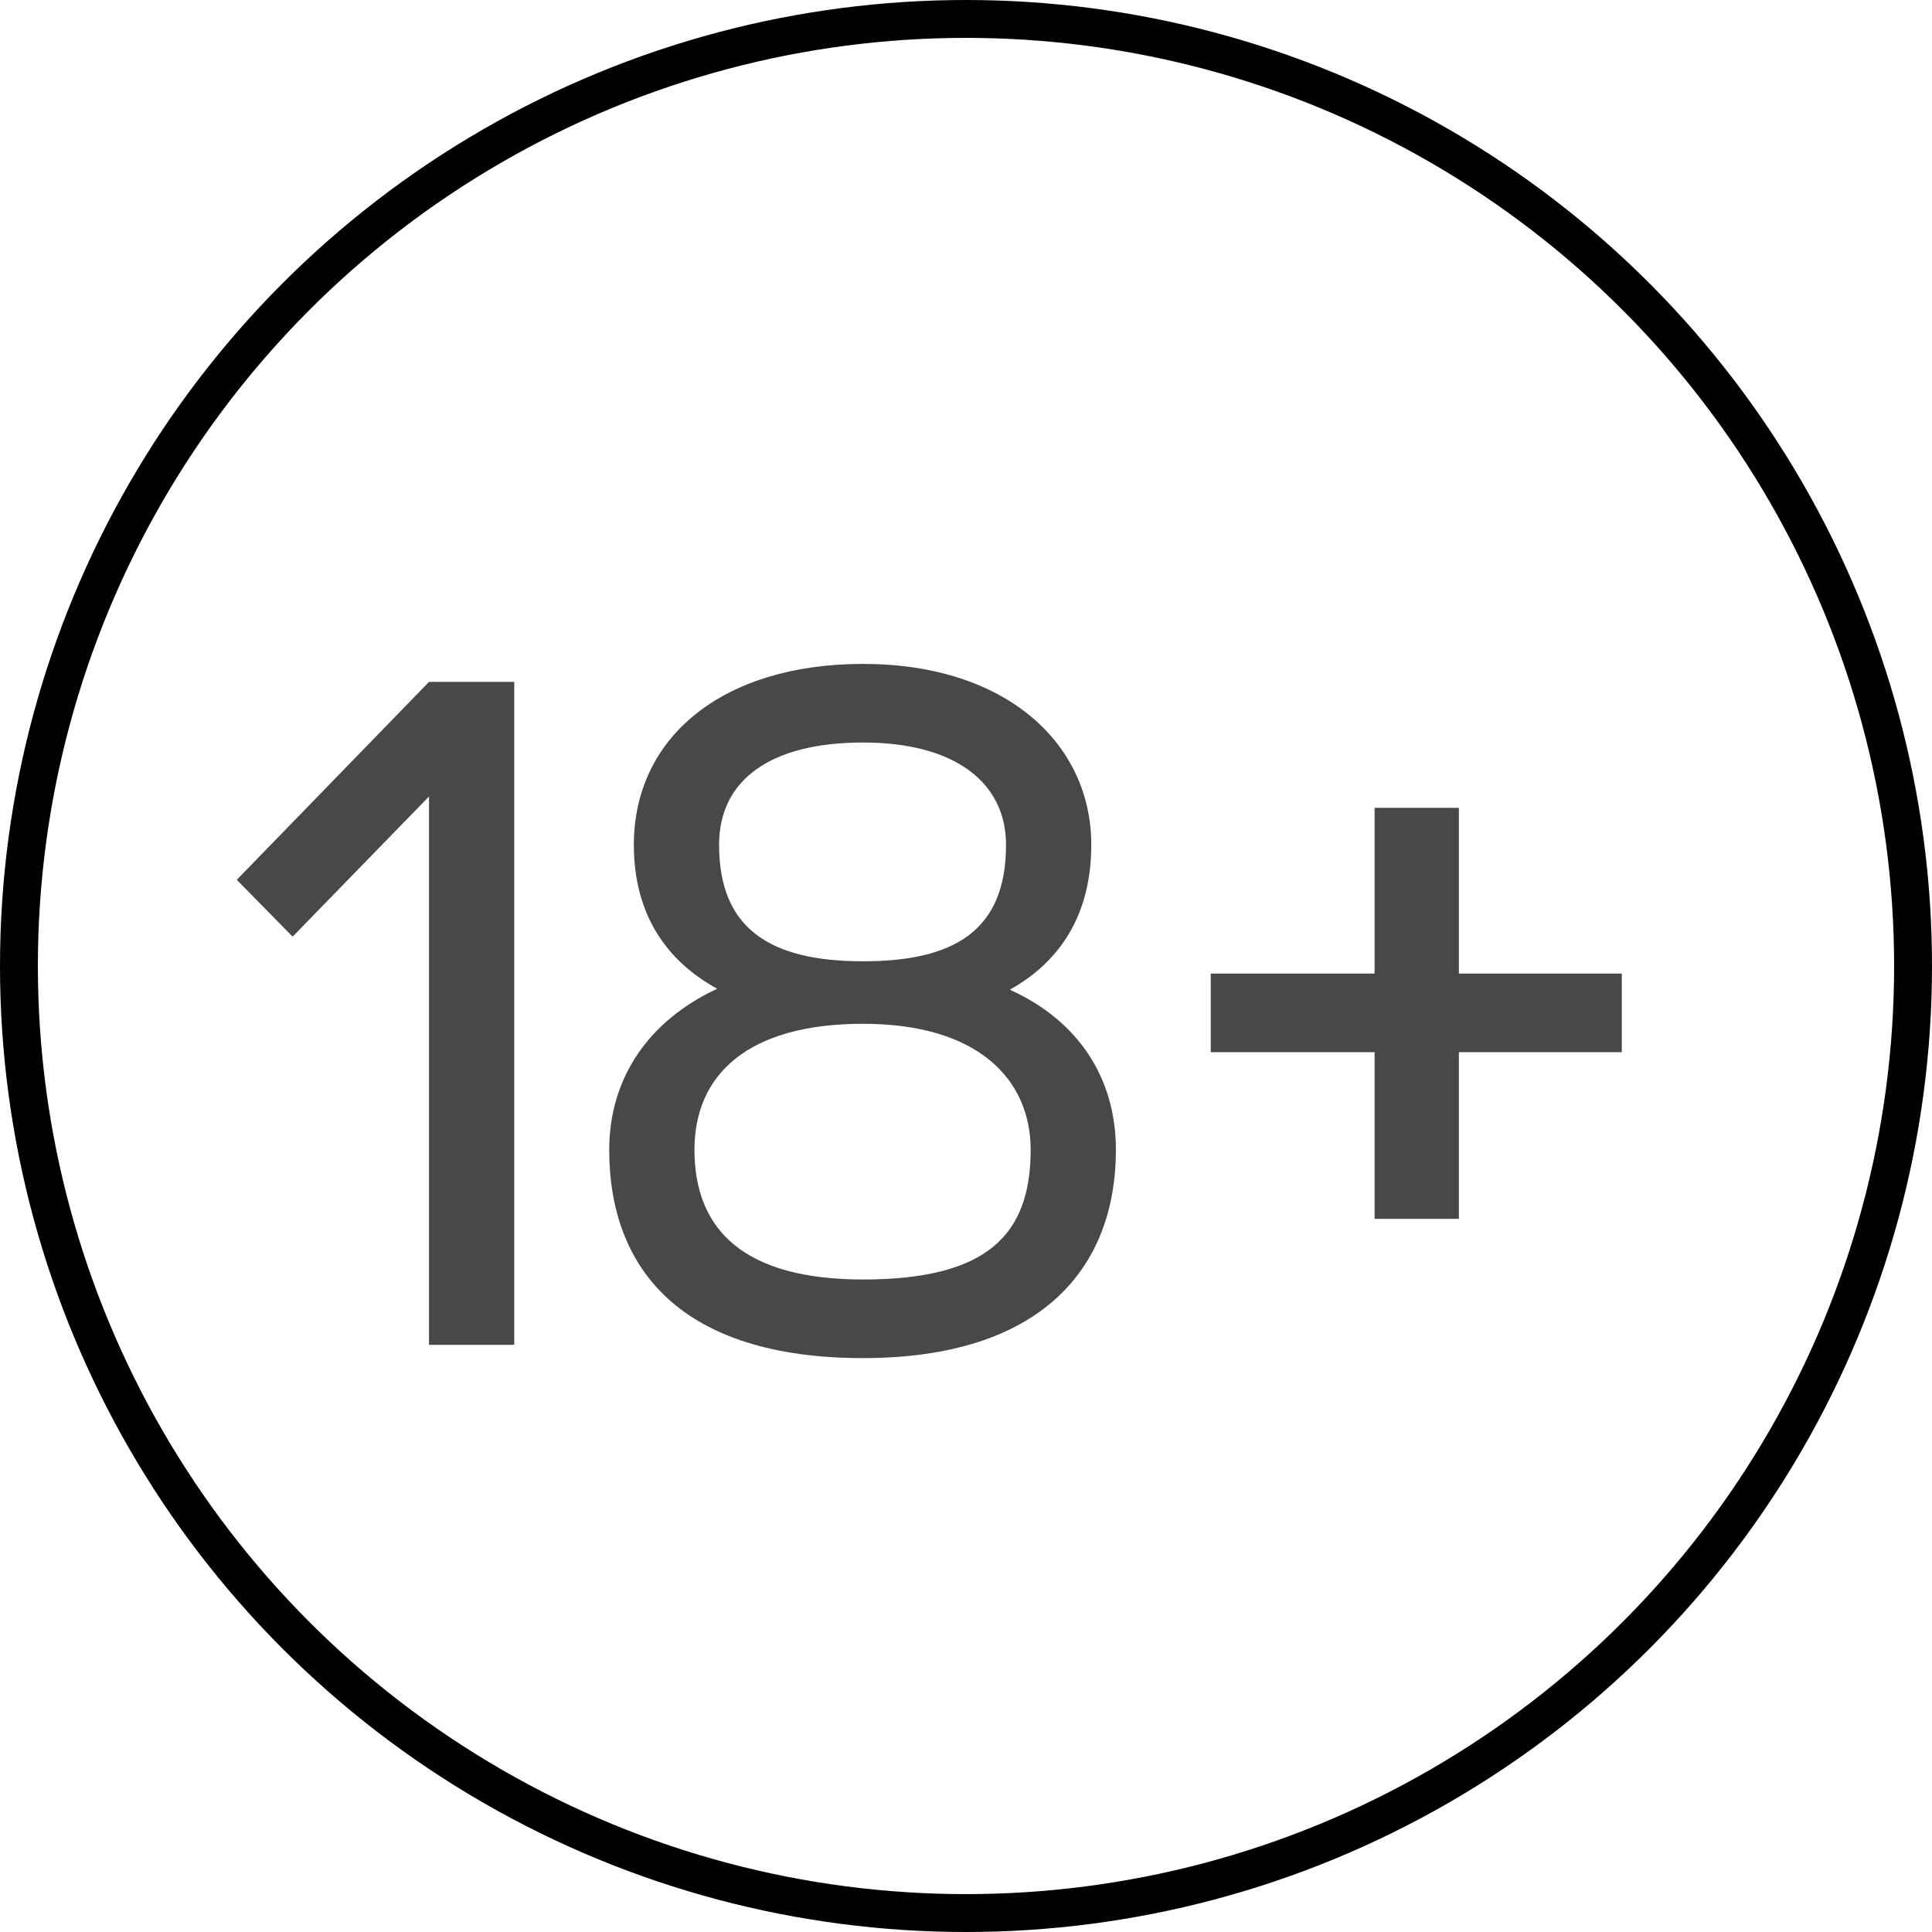 <?xml version="1.0" encoding="UTF-8"?> <svg xmlns="http://www.w3.org/2000/svg" width="102" height="102" viewBox="0 0 102 102" fill="none"><path d="M63.922 55.55V51.4H72.572V42.65H77.022V51.4H85.622V55.55H77.022V64.35H72.572V55.55H63.922Z" fill="#484848"></path><path d="M45.564 50.751C50.364 50.751 53.114 49.151 53.114 44.601C53.114 41.351 50.464 39.201 45.564 39.201C40.714 39.201 37.964 41.151 37.964 44.601C37.964 49.001 40.614 50.751 45.564 50.751ZM32.164 60.701C32.164 56.951 34.214 53.901 37.864 52.201C35.214 50.751 33.464 48.301 33.464 44.601C33.464 38.951 38.114 35.051 45.564 35.051C53.114 35.051 57.614 39.251 57.614 44.601C57.614 48.351 55.914 50.801 53.314 52.251C56.964 53.901 58.914 56.951 58.914 60.701C58.914 67.001 54.914 71.701 45.564 71.701C35.964 71.701 32.164 67.001 32.164 60.701ZM36.664 60.701C36.664 65.001 39.364 67.551 45.564 67.551C52.114 67.551 54.414 65.201 54.414 60.701C54.414 57.051 51.714 54.051 45.564 54.051C39.464 54.051 36.664 56.751 36.664 60.701Z" fill="#484848"></path><path d="M22.65 36H27.15V71H22.65V42.05L15.45 49.45L12.5 46.45L22.65 36Z" fill="#484848"></path><circle cx="51" cy="51" r="50" stroke="black" stroke-width="2"></circle></svg> 